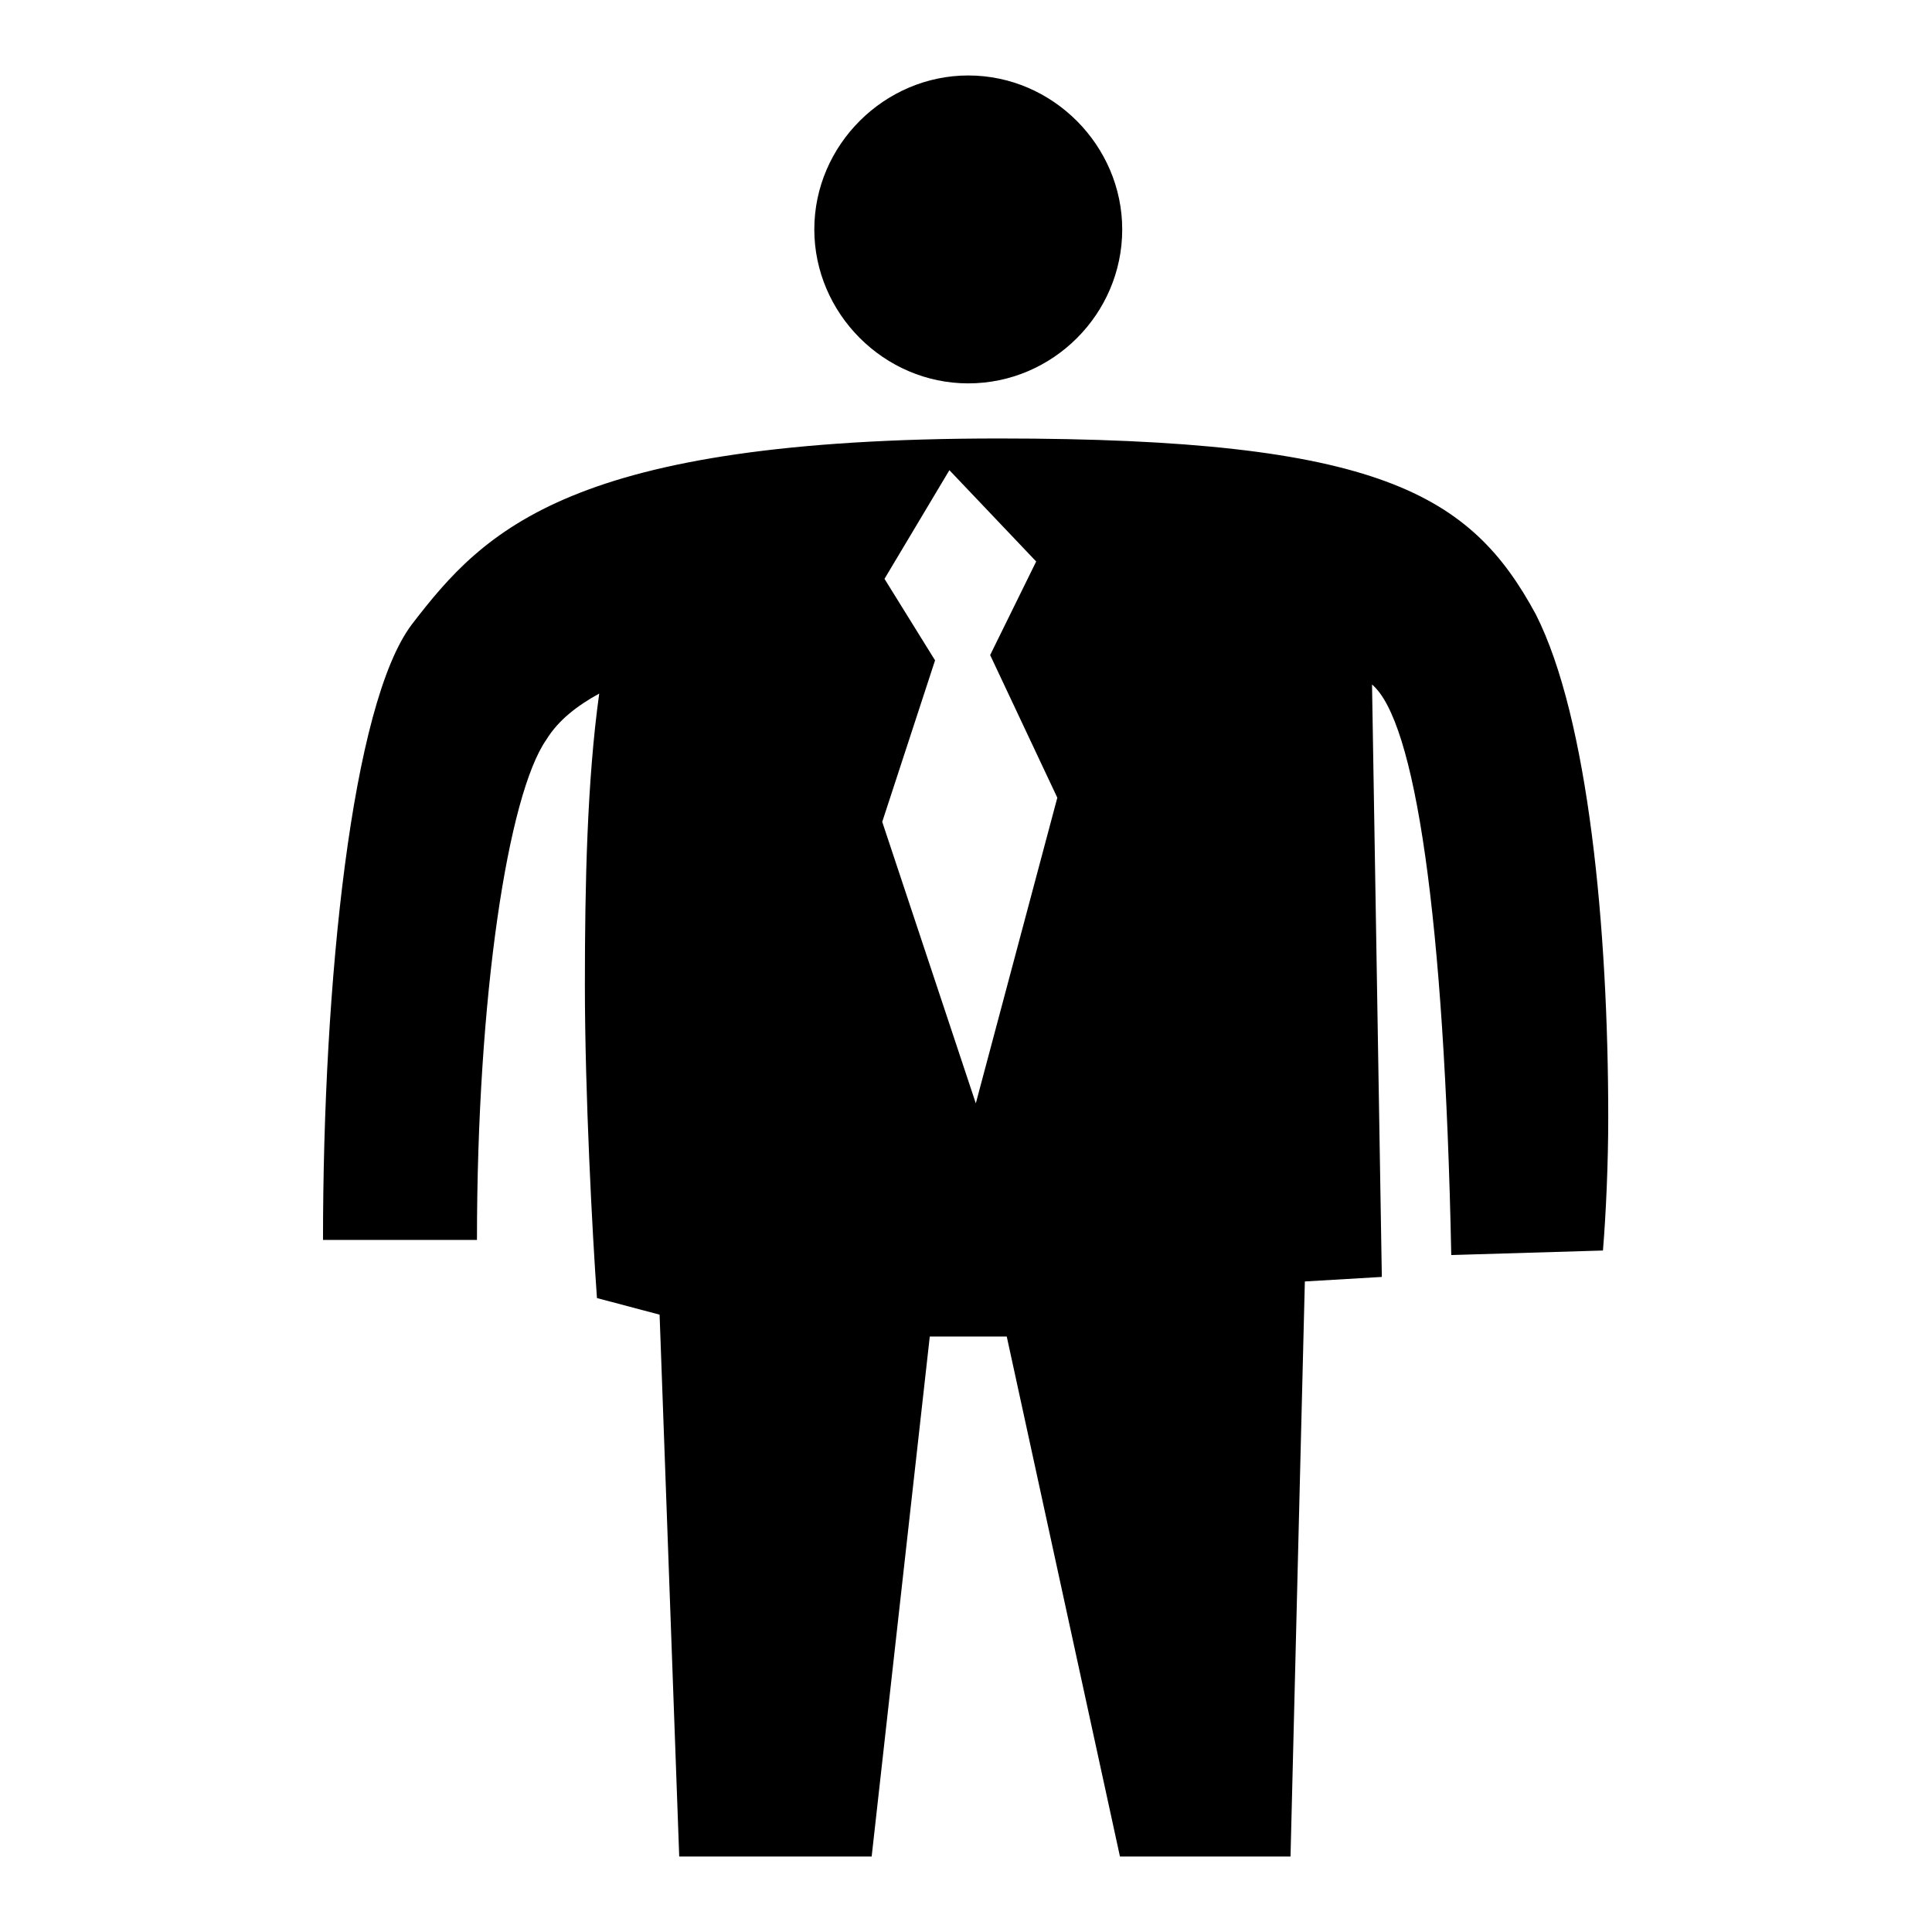<?xml version="1.0" encoding="utf-8"?>
<!-- Svg Vector Icons : http://www.onlinewebfonts.com/icon -->
<!DOCTYPE svg PUBLIC "-//W3C//DTD SVG 1.1//EN" "http://www.w3.org/Graphics/SVG/1.1/DTD/svg11.dtd">
<svg version="1.1" xmlns="http://www.w3.org/2000/svg" xmlns:xlink="http://www.w3.org/1999/xlink" x="0px" y="0px" viewBox="0 0 256 256" enable-background="new 0 0 256 256" xml:space="preserve">
<g><g><path fill="#000000" d="M213.1,148.1c0-24.9-2.6-52.9-9.6-66.7c-8.6-15.9-20.7-23.3-71.1-23.3c-56.8,0-68.2,12.1-77.8,24.6c-8,10.5-11.8,47.5-11.8,81.6h20.4c0-32.2,4.1-59,9.2-66.3c1.6-2.6,4.1-4.5,7-6.1c-1.6,11.5-1.9,25.2-1.9,38.6c0,14.4,1,33.2,1.6,41.5l8.3,2.2L90,246h25.5l7.7-68.9h10.2l15,68.9H171l1.9-76.2l10.2-0.6l-1.3-78.5c5.7,4.8,9.6,30.6,10.5,75.6l20.1-0.6C212.8,160.8,213.1,154.2,213.1,148.1L213.1,148.1z M140.1,105.7l-10.8,40.5l-12.4-37.3l7-21.4l-6.7-10.8l8.6-14.4l11.5,12.1l-6.1,12.4L140.1,105.7z"/><path fill="#000000" d="M148.7,30.4c0-11.1-9.2-20.4-20.4-20.4c-11.1,0-20.4,9.2-20.4,20.4c0,11.1,9.2,20.4,20.4,20.4C139.5,50.8,148.7,41.6,148.7,30.4z"/></g></g>
</svg>